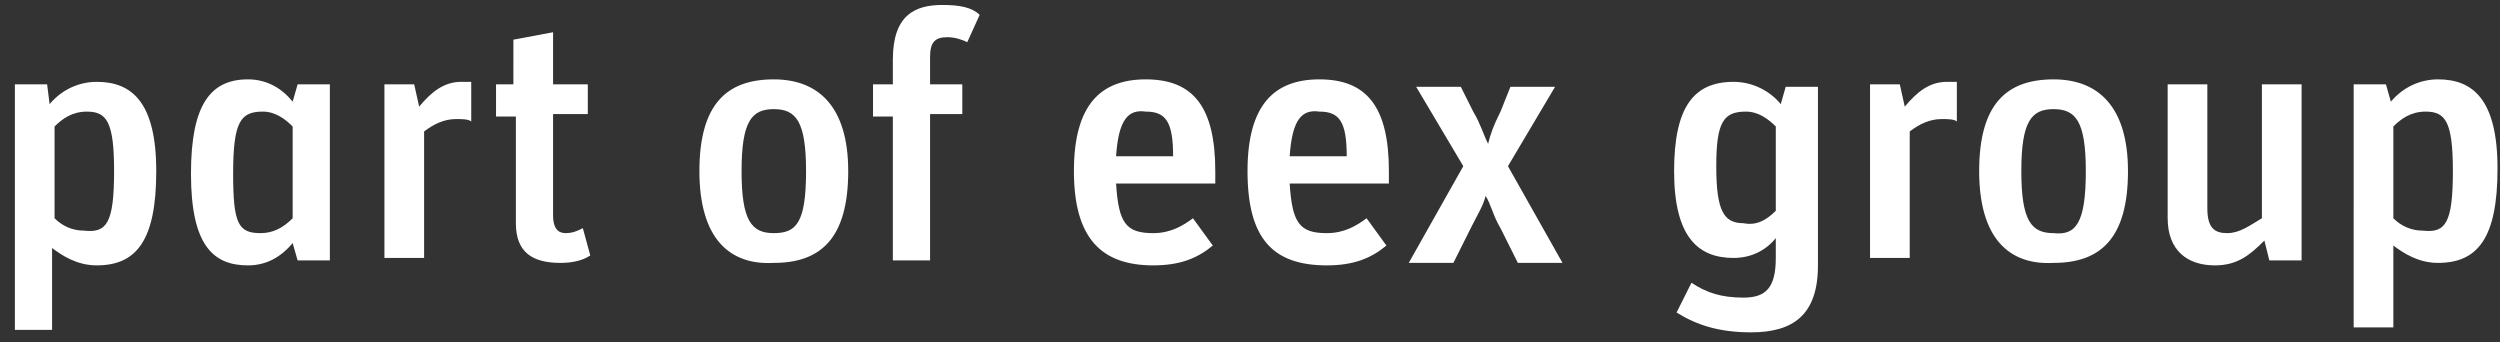 <svg version="1.1" xmlns="http://www.w3.org/2000/svg" x="0" y="0" viewBox="0 0 100.8 13.8" xml:space="preserve"><rect x="0" y="0" width="100.8" height="13.8" fill="#333333" stroke="none"/><style type="text/css">.st0{display:none}.st1{display:inline;fill:none}.st2{fill:#fff}</style><path class="st0 st1" d="M-27.8-46.2h156.7v85H-27.8z" id="BoundingBox"/><g id="part_of"><path class="st2" d="M.6 3.4h1.3l.1.8c.5-.6 1.2-.9 1.9-.9 1.4 0 2.4.8 2.4 3.6s-.8 3.8-2.4 3.8c-.8 0-1.4-.4-1.8-.7v3.3H.6V3.4zm4 3.5c0-2-.3-2.4-1.1-2.4-.6 0-1 .3-1.3.6v3.7c.3.3.7.5 1.2.5.9.1 1.2-.3 1.2-2.4zM7.7 7c0-2.8.8-3.8 2.3-3.8.8 0 1.4.4 1.8.9l.2-.7h1.3v7.1H12l-.2-.7c-.5.6-1.1.9-1.8.9-1.4 0-2.3-.8-2.3-3.7zm4.1 1.8V5.1c-.3-.3-.7-.6-1.2-.6-.9 0-1.2.4-1.2 2.5 0 2 .2 2.4 1.1 2.4.5 0 .9-.2 1.3-.6zM15.4 3.4h1.3l.2.9c.5-.6 1-1 1.7-1h.4v1.6c-.1-.1-.4-.1-.6-.1-.5 0-.9.2-1.3.5v5.1h-1.6v-7zM19.9 3.4h.8V1.6l1.6-.3v2.1h1.4v1.2h-1.4v4.1c0 .5.2.7.5.7s.5-.1.7-.2l.3 1.1c-.3.2-.7.3-1.2.3-1.1 0-1.8-.4-1.8-1.6V4.7H20V3.4zM28.2 6.9c0-2.7 1.1-3.7 3-3.7 1.8 0 3 1.1 3 3.7 0 2.7-1.1 3.7-3 3.7-1.8.1-3-1-3-3.7zm4.3 0c0-2-.4-2.5-1.3-2.5s-1.3.5-1.3 2.5.4 2.5 1.3 2.5 1.3-.4 1.3-2.5zM35.2 3.4h.8v-1c0-1.8.9-2.2 2-2.2.7 0 1.2.1 1.5.4L39 1.7c-.2-.1-.5-.2-.8-.2-.5 0-.7.2-.7.8v1.1h1.3v1.2h-1.3v5.9H36V4.7h-.8V3.4zM43.3 6.9c0-2.7 1.1-3.7 2.9-3.7 1.9 0 2.8 1.1 2.8 3.7v.5h-4c.1 1.6.4 2 1.5 2 .7 0 1.2-.3 1.6-.6l.8 1.1c-.6.5-1.3.8-2.4.8-2.1 0-3.2-1.1-3.2-3.8zm1.7-.6h2.3c0-1.4-.3-1.8-1.1-1.8-.7-.1-1.1.3-1.2 1.8zM50.3 6.9c0-2.7 1.1-3.7 2.9-3.7 1.9 0 2.8 1.1 2.8 3.7v.5h-4c.1 1.6.4 2 1.5 2 .7 0 1.2-.3 1.6-.6l.8 1.1c-.6.5-1.3.8-2.4.8-2.2 0-3.2-1.1-3.2-3.8zm1.7-.6h2.3c0-1.4-.3-1.8-1.1-1.8-.7-.1-1.1.3-1.2 1.8zM59 6.7l-1.9-3.2h1.8l.5 1c.3.5.4.9.6 1.3.1-.4.2-.7.5-1.3l.4-1h1.8l-1.9 3.2 2.2 3.9h-1.8l-.7-1.4c-.3-.5-.4-1-.6-1.3-.1.4-.3.7-.6 1.3l-.7 1.4h-1.8L59 6.7zM67.6 12.6l.6-1.2c.6.4 1.2.6 2.1.6.9 0 1.3-.4 1.3-1.6v-.8c-.4.5-1 .8-1.7.8-1.4 0-2.4-.8-2.4-3.5 0-2.6.8-3.6 2.4-3.6.8 0 1.5.4 1.9.9l.2-.7h1.3v7.2c0 2-1 2.7-2.7 2.7-1.3 0-2.2-.3-3-.8zm4-4.1V5.1c-.3-.3-.7-.6-1.2-.6-.9 0-1.2.4-1.2 2.2 0 1.8.3 2.3 1.1 2.3.5.1.9-.1 1.3-.5zM75.3 3.4h1.3l.2.9c.5-.6 1-1 1.7-1h.4v1.6c-.1-.1-.4-.1-.6-.1-.5 0-.9.2-1.3.5v5.1h-1.6v-7zM79.8 6.9c0-2.7 1.1-3.7 3-3.7 1.8 0 3 1.1 3 3.7 0 2.7-1.1 3.7-3 3.7-1.8.1-3-1-3-3.7zm4.3 0c0-2-.4-2.5-1.3-2.5s-1.3.5-1.3 2.5.4 2.5 1.3 2.5c.9.1 1.3-.4 1.3-2.5zM87.4 8.8V3.4H89v5c0 .8.3 1 .8 1s.9-.3 1.4-.6V3.4h1.6v7.1h-1.3l-.2-.8c-.6.6-1.1 1-2 1-1.1 0-1.9-.6-1.9-1.9zM94.9 3.4h1.3l.2.7c.5-.6 1.2-.9 1.9-.9 1.4 0 2.4.8 2.4 3.6s-.8 3.8-2.4 3.8c-.8 0-1.4-.4-1.8-.7v3.3h-1.6V3.4zm4 3.5c0-2-.3-2.4-1.1-2.4-.6 0-1 .3-1.3.6v3.7c.3.3.7.5 1.2.5.9.1 1.2-.3 1.2-2.4z"/></g></svg>